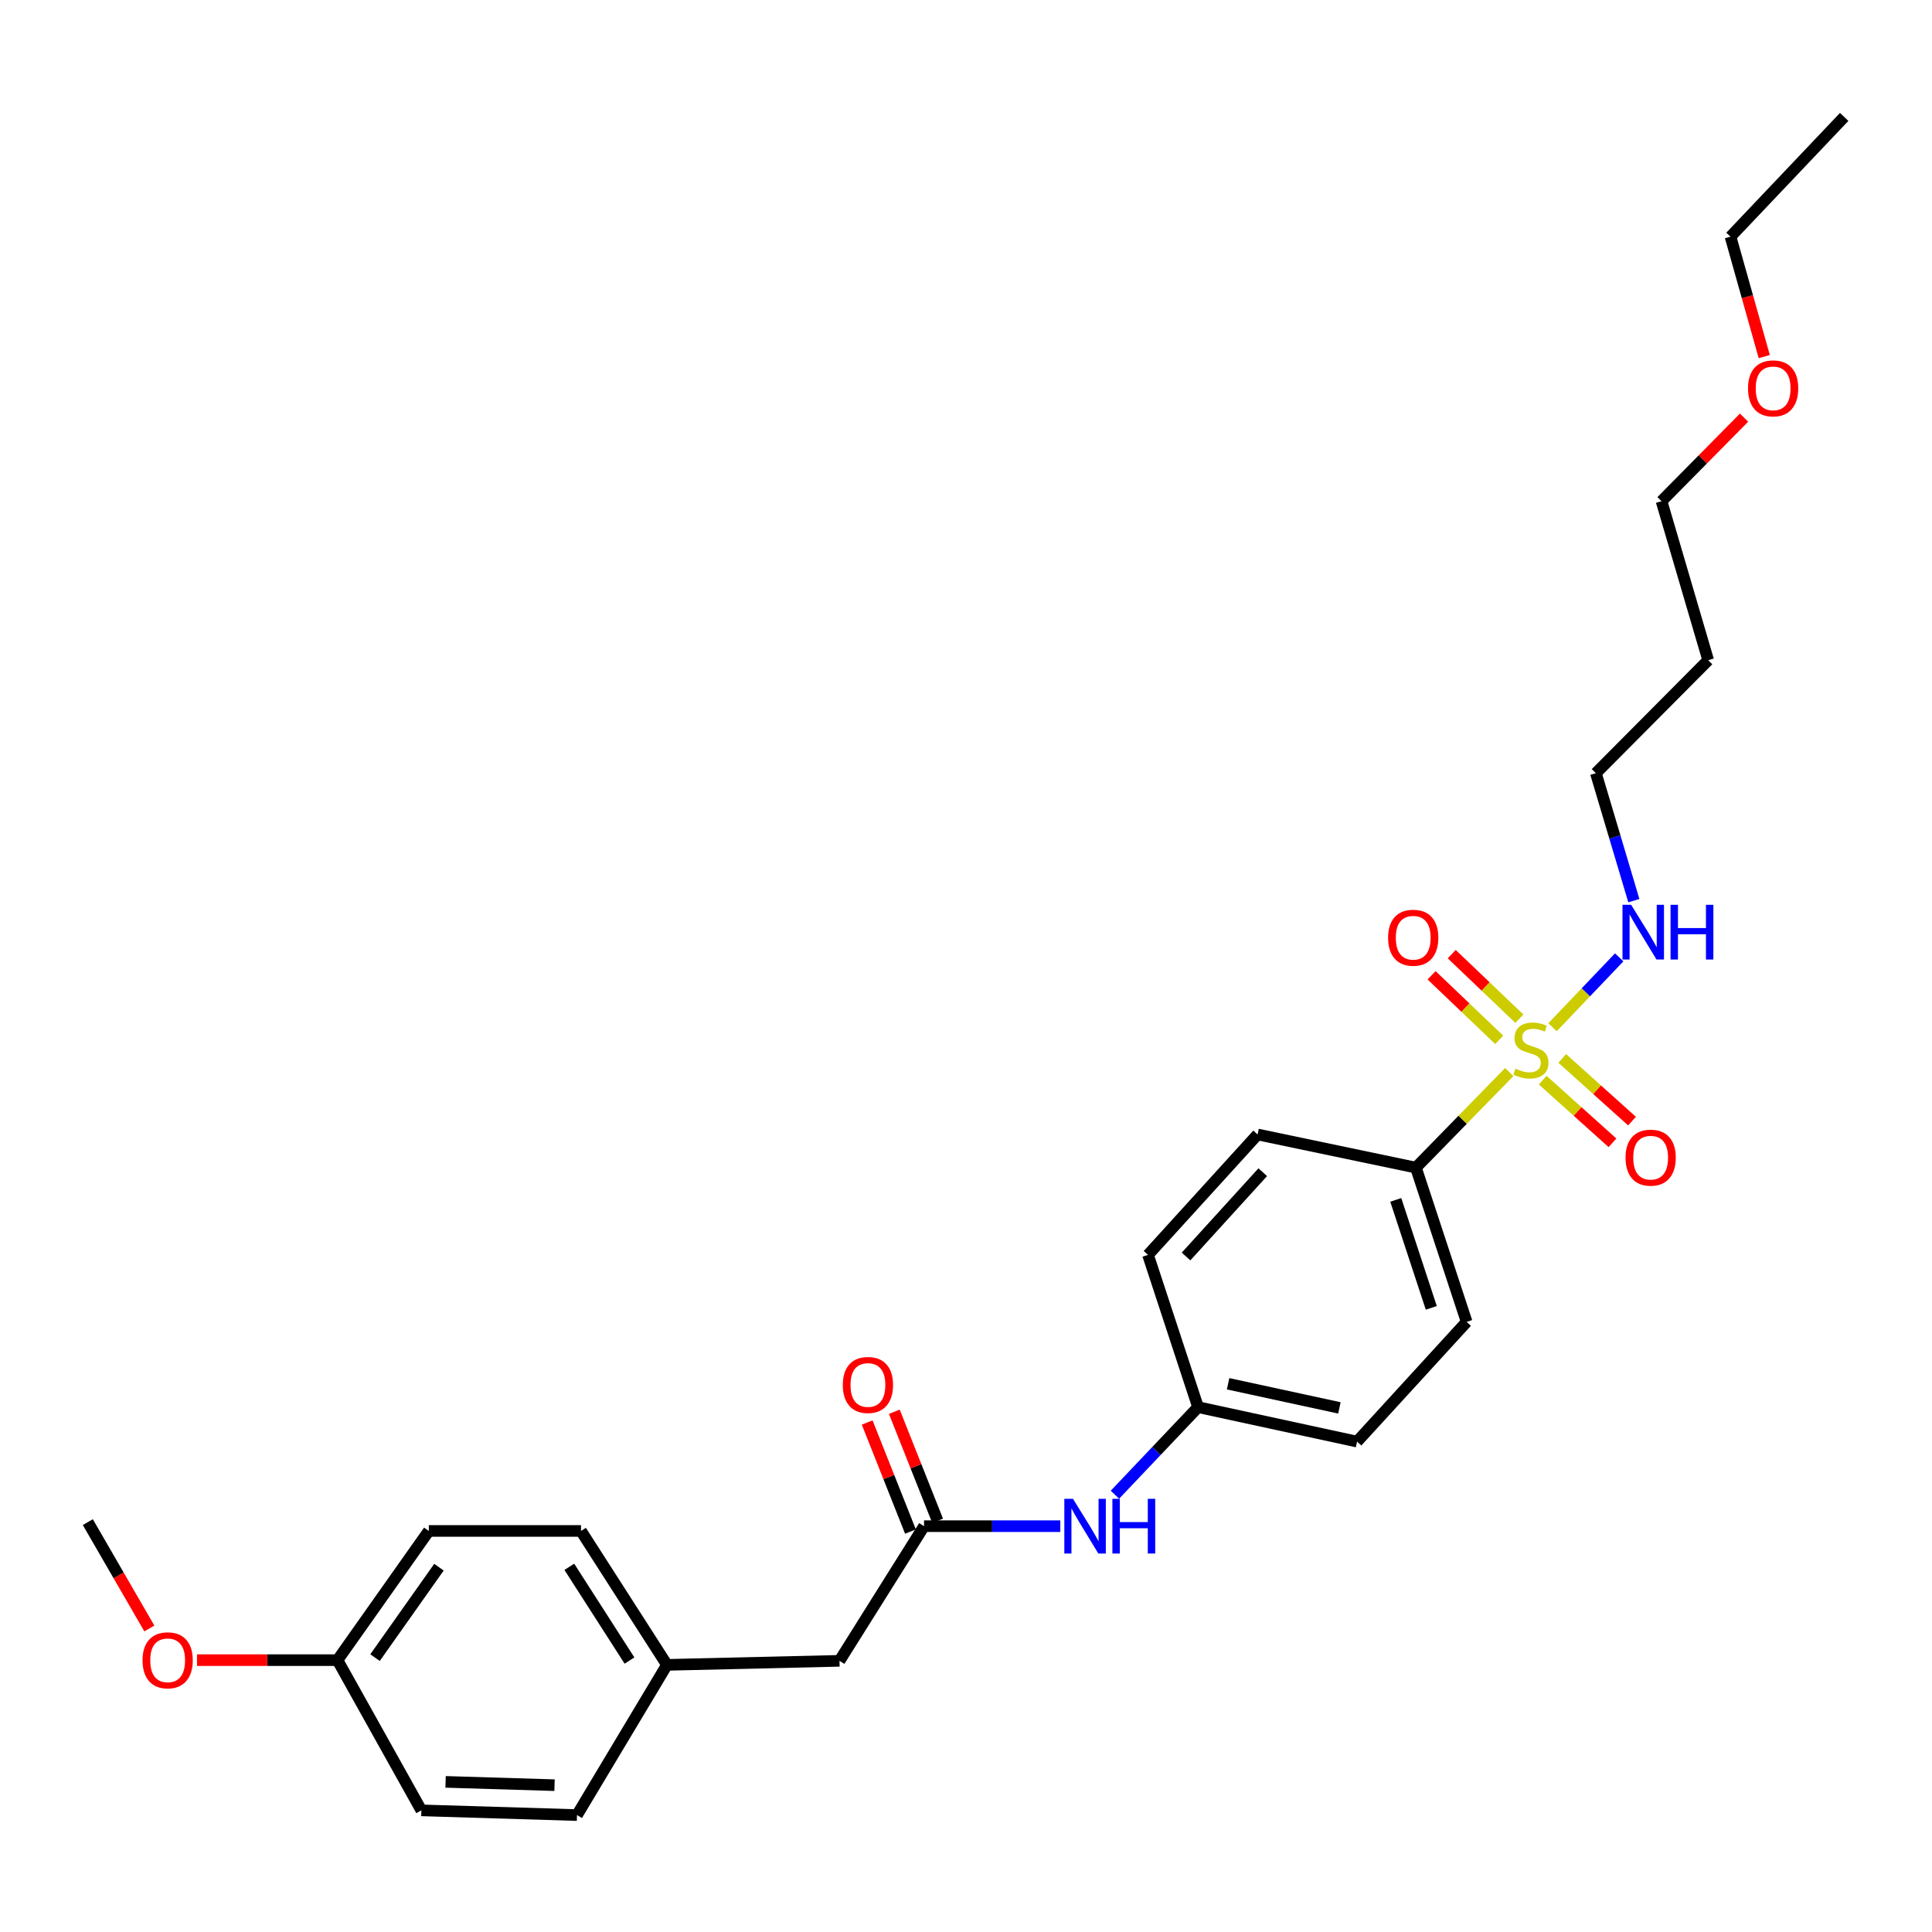 <?xml version='1.0' encoding='iso-8859-1'?>
<svg version='1.1' baseProfile='full'
              xmlns='http://www.w3.org/2000/svg'
                      xmlns:rdkit='http://www.rdkit.org/xml'
                      xmlns:xlink='http://www.w3.org/1999/xlink'
                  xml:space='preserve'
width='1000px' height='1000px' viewBox='0 0 1000 1000'>
<!-- END OF HEADER -->
<rect style='opacity:1.0;fill:#FFFFFF;stroke:none' width='1000' height='1000' x='0' y='0'> </rect>
<path class='bond-1' d='M 781.187,554.9 L 757.029,579.631' style='fill:none;fill-rule:evenodd;stroke:#CCCC00;stroke-width:6px;stroke-linecap:butt;stroke-linejoin:miter;stroke-opacity:1' />
<path class='bond-1' d='M 757.029,579.631 L 732.871,604.361' style='fill:none;fill-rule:evenodd;stroke:#000000;stroke-width:6px;stroke-linecap:butt;stroke-linejoin:miter;stroke-opacity:1' />
<path class='bond-2' d='M 786.431,527.281 L 768.922,510.572' style='fill:none;fill-rule:evenodd;stroke:#CCCC00;stroke-width:6px;stroke-linecap:butt;stroke-linejoin:miter;stroke-opacity:1' />
<path class='bond-2' d='M 768.922,510.572 L 751.414,493.863' style='fill:none;fill-rule:evenodd;stroke:#FF0000;stroke-width:6px;stroke-linecap:butt;stroke-linejoin:miter;stroke-opacity:1' />
<path class='bond-2' d='M 775.992,538.218 L 758.484,521.509' style='fill:none;fill-rule:evenodd;stroke:#CCCC00;stroke-width:6px;stroke-linecap:butt;stroke-linejoin:miter;stroke-opacity:1' />
<path class='bond-2' d='M 758.484,521.509 L 740.976,504.8' style='fill:none;fill-rule:evenodd;stroke:#FF0000;stroke-width:6px;stroke-linecap:butt;stroke-linejoin:miter;stroke-opacity:1' />
<path class='bond-3' d='M 798.507,559.079 L 816.561,575.302' style='fill:none;fill-rule:evenodd;stroke:#CCCC00;stroke-width:6px;stroke-linecap:butt;stroke-linejoin:miter;stroke-opacity:1' />
<path class='bond-3' d='M 816.561,575.302 L 834.615,591.526' style='fill:none;fill-rule:evenodd;stroke:#FF0000;stroke-width:6px;stroke-linecap:butt;stroke-linejoin:miter;stroke-opacity:1' />
<path class='bond-3' d='M 808.613,547.833 L 826.666,564.057' style='fill:none;fill-rule:evenodd;stroke:#CCCC00;stroke-width:6px;stroke-linecap:butt;stroke-linejoin:miter;stroke-opacity:1' />
<path class='bond-3' d='M 826.666,564.057 L 844.72,580.281' style='fill:none;fill-rule:evenodd;stroke:#FF0000;stroke-width:6px;stroke-linecap:butt;stroke-linejoin:miter;stroke-opacity:1' />
<path class='bond-5' d='M 803.582,531.701 L 820.839,513.614' style='fill:none;fill-rule:evenodd;stroke:#CCCC00;stroke-width:6px;stroke-linecap:butt;stroke-linejoin:miter;stroke-opacity:1' />
<path class='bond-5' d='M 820.839,513.614 L 838.096,495.526' style='fill:none;fill-rule:evenodd;stroke:#0000FF;stroke-width:6px;stroke-linecap:butt;stroke-linejoin:miter;stroke-opacity:1' />
<path class='bond-0' d='M 478.279,789.944 L 513.545,789.944' style='fill:none;fill-rule:evenodd;stroke:#000000;stroke-width:6px;stroke-linecap:butt;stroke-linejoin:miter;stroke-opacity:1' />
<path class='bond-0' d='M 513.545,789.944 L 548.81,789.944' style='fill:none;fill-rule:evenodd;stroke:#0000FF;stroke-width:6px;stroke-linecap:butt;stroke-linejoin:miter;stroke-opacity:1' />
<path class='bond-6' d='M 485.305,787.155 L 474.103,758.936' style='fill:none;fill-rule:evenodd;stroke:#000000;stroke-width:6px;stroke-linecap:butt;stroke-linejoin:miter;stroke-opacity:1' />
<path class='bond-6' d='M 474.103,758.936 L 462.901,730.717' style='fill:none;fill-rule:evenodd;stroke:#FF0000;stroke-width:6px;stroke-linecap:butt;stroke-linejoin:miter;stroke-opacity:1' />
<path class='bond-6' d='M 471.253,792.733 L 460.051,764.514' style='fill:none;fill-rule:evenodd;stroke:#000000;stroke-width:6px;stroke-linecap:butt;stroke-linejoin:miter;stroke-opacity:1' />
<path class='bond-6' d='M 460.051,764.514 L 448.849,736.295' style='fill:none;fill-rule:evenodd;stroke:#FF0000;stroke-width:6px;stroke-linecap:butt;stroke-linejoin:miter;stroke-opacity:1' />
<path class='bond-9' d='M 478.279,789.944 L 434.519,859.642' style='fill:none;fill-rule:evenodd;stroke:#000000;stroke-width:6px;stroke-linecap:butt;stroke-linejoin:miter;stroke-opacity:1' />
<path class='bond-7' d='M 732.871,604.361 L 759.136,684.205' style='fill:none;fill-rule:evenodd;stroke:#000000;stroke-width:6px;stroke-linecap:butt;stroke-linejoin:miter;stroke-opacity:1' />
<path class='bond-7' d='M 722.449,621.062 L 740.834,676.953' style='fill:none;fill-rule:evenodd;stroke:#000000;stroke-width:6px;stroke-linecap:butt;stroke-linejoin:miter;stroke-opacity:1' />
<path class='bond-8' d='M 732.871,604.361 L 650.927,587.202' style='fill:none;fill-rule:evenodd;stroke:#000000;stroke-width:6px;stroke-linecap:butt;stroke-linejoin:miter;stroke-opacity:1' />
<path class='bond-4' d='M 577.09,773.661 L 598.6,750.998' style='fill:none;fill-rule:evenodd;stroke:#0000FF;stroke-width:6px;stroke-linecap:butt;stroke-linejoin:miter;stroke-opacity:1' />
<path class='bond-4' d='M 598.6,750.998 L 620.11,728.335' style='fill:none;fill-rule:evenodd;stroke:#000000;stroke-width:6px;stroke-linecap:butt;stroke-linejoin:miter;stroke-opacity:1' />
<path class='bond-22' d='M 845.678,466.181 L 835.849,433.19' style='fill:none;fill-rule:evenodd;stroke:#0000FF;stroke-width:6px;stroke-linecap:butt;stroke-linejoin:miter;stroke-opacity:1' />
<path class='bond-22' d='M 835.849,433.19 L 826.019,400.199' style='fill:none;fill-rule:evenodd;stroke:#000000;stroke-width:6px;stroke-linecap:butt;stroke-linejoin:miter;stroke-opacity:1' />
<path class='bond-14' d='M 759.136,684.205 L 702.415,746.175' style='fill:none;fill-rule:evenodd;stroke:#000000;stroke-width:6px;stroke-linecap:butt;stroke-linejoin:miter;stroke-opacity:1' />
<path class='bond-13' d='M 650.927,587.202 L 594.207,649.533' style='fill:none;fill-rule:evenodd;stroke:#000000;stroke-width:6px;stroke-linecap:butt;stroke-linejoin:miter;stroke-opacity:1' />
<path class='bond-13' d='M 653.601,606.727 L 613.897,650.359' style='fill:none;fill-rule:evenodd;stroke:#000000;stroke-width:6px;stroke-linecap:butt;stroke-linejoin:miter;stroke-opacity:1' />
<path class='bond-11' d='M 434.519,859.642 L 345.218,861.733' style='fill:none;fill-rule:evenodd;stroke:#000000;stroke-width:6px;stroke-linecap:butt;stroke-linejoin:miter;stroke-opacity:1' />
<path class='bond-10' d='M 620.11,728.335 L 594.207,649.533' style='fill:none;fill-rule:evenodd;stroke:#000000;stroke-width:6px;stroke-linecap:butt;stroke-linejoin:miter;stroke-opacity:1' />
<path class='bond-27' d='M 620.11,728.335 L 702.415,746.175' style='fill:none;fill-rule:evenodd;stroke:#000000;stroke-width:6px;stroke-linecap:butt;stroke-linejoin:miter;stroke-opacity:1' />
<path class='bond-27' d='M 635.659,716.236 L 693.272,728.724' style='fill:none;fill-rule:evenodd;stroke:#000000;stroke-width:6px;stroke-linecap:butt;stroke-linejoin:miter;stroke-opacity:1' />
<path class='bond-15' d='M 345.218,861.733 L 298.652,939.485' style='fill:none;fill-rule:evenodd;stroke:#000000;stroke-width:6px;stroke-linecap:butt;stroke-linejoin:miter;stroke-opacity:1' />
<path class='bond-16' d='M 345.218,861.733 L 300.726,792.414' style='fill:none;fill-rule:evenodd;stroke:#000000;stroke-width:6px;stroke-linecap:butt;stroke-linejoin:miter;stroke-opacity:1' />
<path class='bond-16' d='M 325.82,859.501 L 294.677,810.978' style='fill:none;fill-rule:evenodd;stroke:#000000;stroke-width:6px;stroke-linecap:butt;stroke-linejoin:miter;stroke-opacity:1' />
<path class='bond-12' d='M 174.678,859.289 L 221.949,792.414' style='fill:none;fill-rule:evenodd;stroke:#000000;stroke-width:6px;stroke-linecap:butt;stroke-linejoin:miter;stroke-opacity:1' />
<path class='bond-12' d='M 194.114,857.984 L 227.204,811.172' style='fill:none;fill-rule:evenodd;stroke:#000000;stroke-width:6px;stroke-linecap:butt;stroke-linejoin:miter;stroke-opacity:1' />
<path class='bond-20' d='M 174.678,859.289 L 138.327,859.289' style='fill:none;fill-rule:evenodd;stroke:#000000;stroke-width:6px;stroke-linecap:butt;stroke-linejoin:miter;stroke-opacity:1' />
<path class='bond-20' d='M 138.327,859.289 L 101.977,859.289' style='fill:none;fill-rule:evenodd;stroke:#FF0000;stroke-width:6px;stroke-linecap:butt;stroke-linejoin:miter;stroke-opacity:1' />
<path class='bond-28' d='M 174.678,859.289 L 218.094,937.041' style='fill:none;fill-rule:evenodd;stroke:#000000;stroke-width:6px;stroke-linecap:butt;stroke-linejoin:miter;stroke-opacity:1' />
<path class='bond-17' d='M 298.652,939.485 L 218.094,937.041' style='fill:none;fill-rule:evenodd;stroke:#000000;stroke-width:6px;stroke-linecap:butt;stroke-linejoin:miter;stroke-opacity:1' />
<path class='bond-17' d='M 287.027,924.007 L 230.636,922.296' style='fill:none;fill-rule:evenodd;stroke:#000000;stroke-width:6px;stroke-linecap:butt;stroke-linejoin:miter;stroke-opacity:1' />
<path class='bond-18' d='M 300.726,792.414 L 221.949,792.414' style='fill:none;fill-rule:evenodd;stroke:#000000;stroke-width:6px;stroke-linecap:butt;stroke-linejoin:miter;stroke-opacity:1' />
<path class='bond-19' d='M 884.151,341.715 L 826.019,400.199' style='fill:none;fill-rule:evenodd;stroke:#000000;stroke-width:6px;stroke-linecap:butt;stroke-linejoin:miter;stroke-opacity:1' />
<path class='bond-23' d='M 884.151,341.715 L 860.003,259.419' style='fill:none;fill-rule:evenodd;stroke:#000000;stroke-width:6px;stroke-linecap:butt;stroke-linejoin:miter;stroke-opacity:1' />
<path class='bond-25' d='M 77.302,842.906 L 61.378,815.379' style='fill:none;fill-rule:evenodd;stroke:#FF0000;stroke-width:6px;stroke-linecap:butt;stroke-linejoin:miter;stroke-opacity:1' />
<path class='bond-25' d='M 61.378,815.379 L 45.455,787.853' style='fill:none;fill-rule:evenodd;stroke:#000000;stroke-width:6px;stroke-linecap:butt;stroke-linejoin:miter;stroke-opacity:1' />
<path class='bond-21' d='M 902.718,216.175 L 881.36,237.797' style='fill:none;fill-rule:evenodd;stroke:#FF0000;stroke-width:6px;stroke-linecap:butt;stroke-linejoin:miter;stroke-opacity:1' />
<path class='bond-21' d='M 881.36,237.797 L 860.003,259.419' style='fill:none;fill-rule:evenodd;stroke:#000000;stroke-width:6px;stroke-linecap:butt;stroke-linejoin:miter;stroke-opacity:1' />
<path class='bond-24' d='M 913.172,184.577 L 904.44,153.539' style='fill:none;fill-rule:evenodd;stroke:#FF0000;stroke-width:6px;stroke-linecap:butt;stroke-linejoin:miter;stroke-opacity:1' />
<path class='bond-24' d='M 904.44,153.539 L 895.708,122.501' style='fill:none;fill-rule:evenodd;stroke:#000000;stroke-width:6px;stroke-linecap:butt;stroke-linejoin:miter;stroke-opacity:1' />
<path class='bond-26' d='M 895.708,122.501 L 954.545,60.514' style='fill:none;fill-rule:evenodd;stroke:#000000;stroke-width:6px;stroke-linecap:butt;stroke-linejoin:miter;stroke-opacity:1' />
<path  class='atom-0' d='M 784.397 553.144
Q 784.717 553.264, 786.037 553.824
Q 787.357 554.384, 788.797 554.744
Q 790.277 555.064, 791.717 555.064
Q 794.397 555.064, 795.957 553.784
Q 797.517 552.464, 797.517 550.184
Q 797.517 548.624, 796.717 547.664
Q 795.957 546.704, 794.757 546.184
Q 793.557 545.664, 791.557 545.064
Q 789.037 544.304, 787.517 543.584
Q 786.037 542.864, 784.957 541.344
Q 783.917 539.824, 783.917 537.264
Q 783.917 533.704, 786.317 531.504
Q 788.757 529.304, 793.557 529.304
Q 796.837 529.304, 800.557 530.864
L 799.637 533.944
Q 796.237 532.544, 793.677 532.544
Q 790.917 532.544, 789.397 533.704
Q 787.877 534.824, 787.917 536.784
Q 787.917 538.304, 788.677 539.224
Q 789.477 540.144, 790.597 540.664
Q 791.757 541.184, 793.677 541.784
Q 796.237 542.584, 797.757 543.384
Q 799.277 544.184, 800.357 545.824
Q 801.477 547.424, 801.477 550.184
Q 801.477 554.104, 798.837 556.224
Q 796.237 558.304, 791.877 558.304
Q 789.357 558.304, 787.437 557.744
Q 785.557 557.224, 783.317 556.304
L 784.397 553.144
' fill='#CCCC00'/>
<path  class='atom-3' d='M 718.477 485.364
Q 718.477 478.564, 721.837 474.764
Q 725.197 470.964, 731.477 470.964
Q 737.757 470.964, 741.117 474.764
Q 744.477 478.564, 744.477 485.364
Q 744.477 492.244, 741.077 496.164
Q 737.677 500.044, 731.477 500.044
Q 725.237 500.044, 721.837 496.164
Q 718.477 492.284, 718.477 485.364
M 731.477 496.844
Q 735.797 496.844, 738.117 493.964
Q 740.477 491.044, 740.477 485.364
Q 740.477 479.804, 738.117 477.004
Q 735.797 474.164, 731.477 474.164
Q 727.157 474.164, 724.797 476.964
Q 722.477 479.764, 722.477 485.364
Q 722.477 491.084, 724.797 493.964
Q 727.157 496.844, 731.477 496.844
' fill='#FF0000'/>
<path  class='atom-4' d='M 841.375 599.2
Q 841.375 592.4, 844.735 588.6
Q 848.095 584.8, 854.375 584.8
Q 860.655 584.8, 864.015 588.6
Q 867.375 592.4, 867.375 599.2
Q 867.375 606.08, 863.975 610
Q 860.575 613.88, 854.375 613.88
Q 848.135 613.88, 844.735 610
Q 841.375 606.12, 841.375 599.2
M 854.375 610.68
Q 858.695 610.68, 861.015 607.8
Q 863.375 604.88, 863.375 599.2
Q 863.375 593.64, 861.015 590.84
Q 858.695 588, 854.375 588
Q 850.055 588, 847.695 590.8
Q 845.375 593.6, 845.375 599.2
Q 845.375 604.92, 847.695 607.8
Q 850.055 610.68, 854.375 610.68
' fill='#FF0000'/>
<path  class='atom-5' d='M 555.374 775.784
L 564.654 790.784
Q 565.574 792.264, 567.054 794.944
Q 568.534 797.624, 568.614 797.784
L 568.614 775.784
L 572.374 775.784
L 572.374 804.104
L 568.494 804.104
L 558.534 787.704
Q 557.374 785.784, 556.134 783.584
Q 554.934 781.384, 554.574 780.704
L 554.574 804.104
L 550.894 804.104
L 550.894 775.784
L 555.374 775.784
' fill='#0000FF'/>
<path  class='atom-5' d='M 575.774 775.784
L 579.614 775.784
L 579.614 787.824
L 594.094 787.824
L 594.094 775.784
L 597.934 775.784
L 597.934 804.104
L 594.094 804.104
L 594.094 791.024
L 579.614 791.024
L 579.614 804.104
L 575.774 804.104
L 575.774 775.784
' fill='#0000FF'/>
<path  class='atom-6' d='M 844.277 468.327
L 853.557 483.327
Q 854.477 484.807, 855.957 487.487
Q 857.437 490.167, 857.517 490.327
L 857.517 468.327
L 861.277 468.327
L 861.277 496.647
L 857.397 496.647
L 847.437 480.247
Q 846.277 478.327, 845.037 476.127
Q 843.837 473.927, 843.477 473.247
L 843.477 496.647
L 839.797 496.647
L 839.797 468.327
L 844.277 468.327
' fill='#0000FF'/>
<path  class='atom-6' d='M 864.677 468.327
L 868.517 468.327
L 868.517 480.367
L 882.997 480.367
L 882.997 468.327
L 886.837 468.327
L 886.837 496.647
L 882.997 496.647
L 882.997 483.567
L 868.517 483.567
L 868.517 496.647
L 864.677 496.647
L 864.677 468.327
' fill='#0000FF'/>
<path  class='atom-7' d='M 436.235 716.858
Q 436.235 710.058, 439.595 706.258
Q 442.955 702.458, 449.235 702.458
Q 455.515 702.458, 458.875 706.258
Q 462.235 710.058, 462.235 716.858
Q 462.235 723.738, 458.835 727.658
Q 455.435 731.538, 449.235 731.538
Q 442.995 731.538, 439.595 727.658
Q 436.235 723.778, 436.235 716.858
M 449.235 728.338
Q 453.555 728.338, 455.875 725.458
Q 458.235 722.538, 458.235 716.858
Q 458.235 711.298, 455.875 708.498
Q 453.555 705.658, 449.235 705.658
Q 444.915 705.658, 442.555 708.458
Q 440.235 711.258, 440.235 716.858
Q 440.235 722.578, 442.555 725.458
Q 444.915 728.338, 449.235 728.338
' fill='#FF0000'/>
<path  class='atom-21' d='M 73.779 859.369
Q 73.779 852.569, 77.139 848.769
Q 80.499 844.969, 86.779 844.969
Q 93.059 844.969, 96.419 848.769
Q 99.779 852.569, 99.779 859.369
Q 99.779 866.249, 96.379 870.169
Q 92.979 874.049, 86.779 874.049
Q 80.539 874.049, 77.139 870.169
Q 73.779 866.289, 73.779 859.369
M 86.779 870.849
Q 91.099 870.849, 93.419 867.969
Q 95.779 865.049, 95.779 859.369
Q 95.779 853.809, 93.419 851.009
Q 91.099 848.169, 86.779 848.169
Q 82.459 848.169, 80.099 850.969
Q 77.779 853.769, 77.779 859.369
Q 77.779 865.089, 80.099 867.969
Q 82.459 870.849, 86.779 870.849
' fill='#FF0000'/>
<path  class='atom-22' d='M 904.773 201.014
Q 904.773 194.214, 908.133 190.414
Q 911.493 186.614, 917.773 186.614
Q 924.053 186.614, 927.413 190.414
Q 930.773 194.214, 930.773 201.014
Q 930.773 207.894, 927.373 211.814
Q 923.973 215.694, 917.773 215.694
Q 911.533 215.694, 908.133 211.814
Q 904.773 207.934, 904.773 201.014
M 917.773 212.494
Q 922.093 212.494, 924.413 209.614
Q 926.773 206.694, 926.773 201.014
Q 926.773 195.454, 924.413 192.654
Q 922.093 189.814, 917.773 189.814
Q 913.453 189.814, 911.093 192.614
Q 908.773 195.414, 908.773 201.014
Q 908.773 206.734, 911.093 209.614
Q 913.453 212.494, 917.773 212.494
' fill='#FF0000'/>
</svg>
